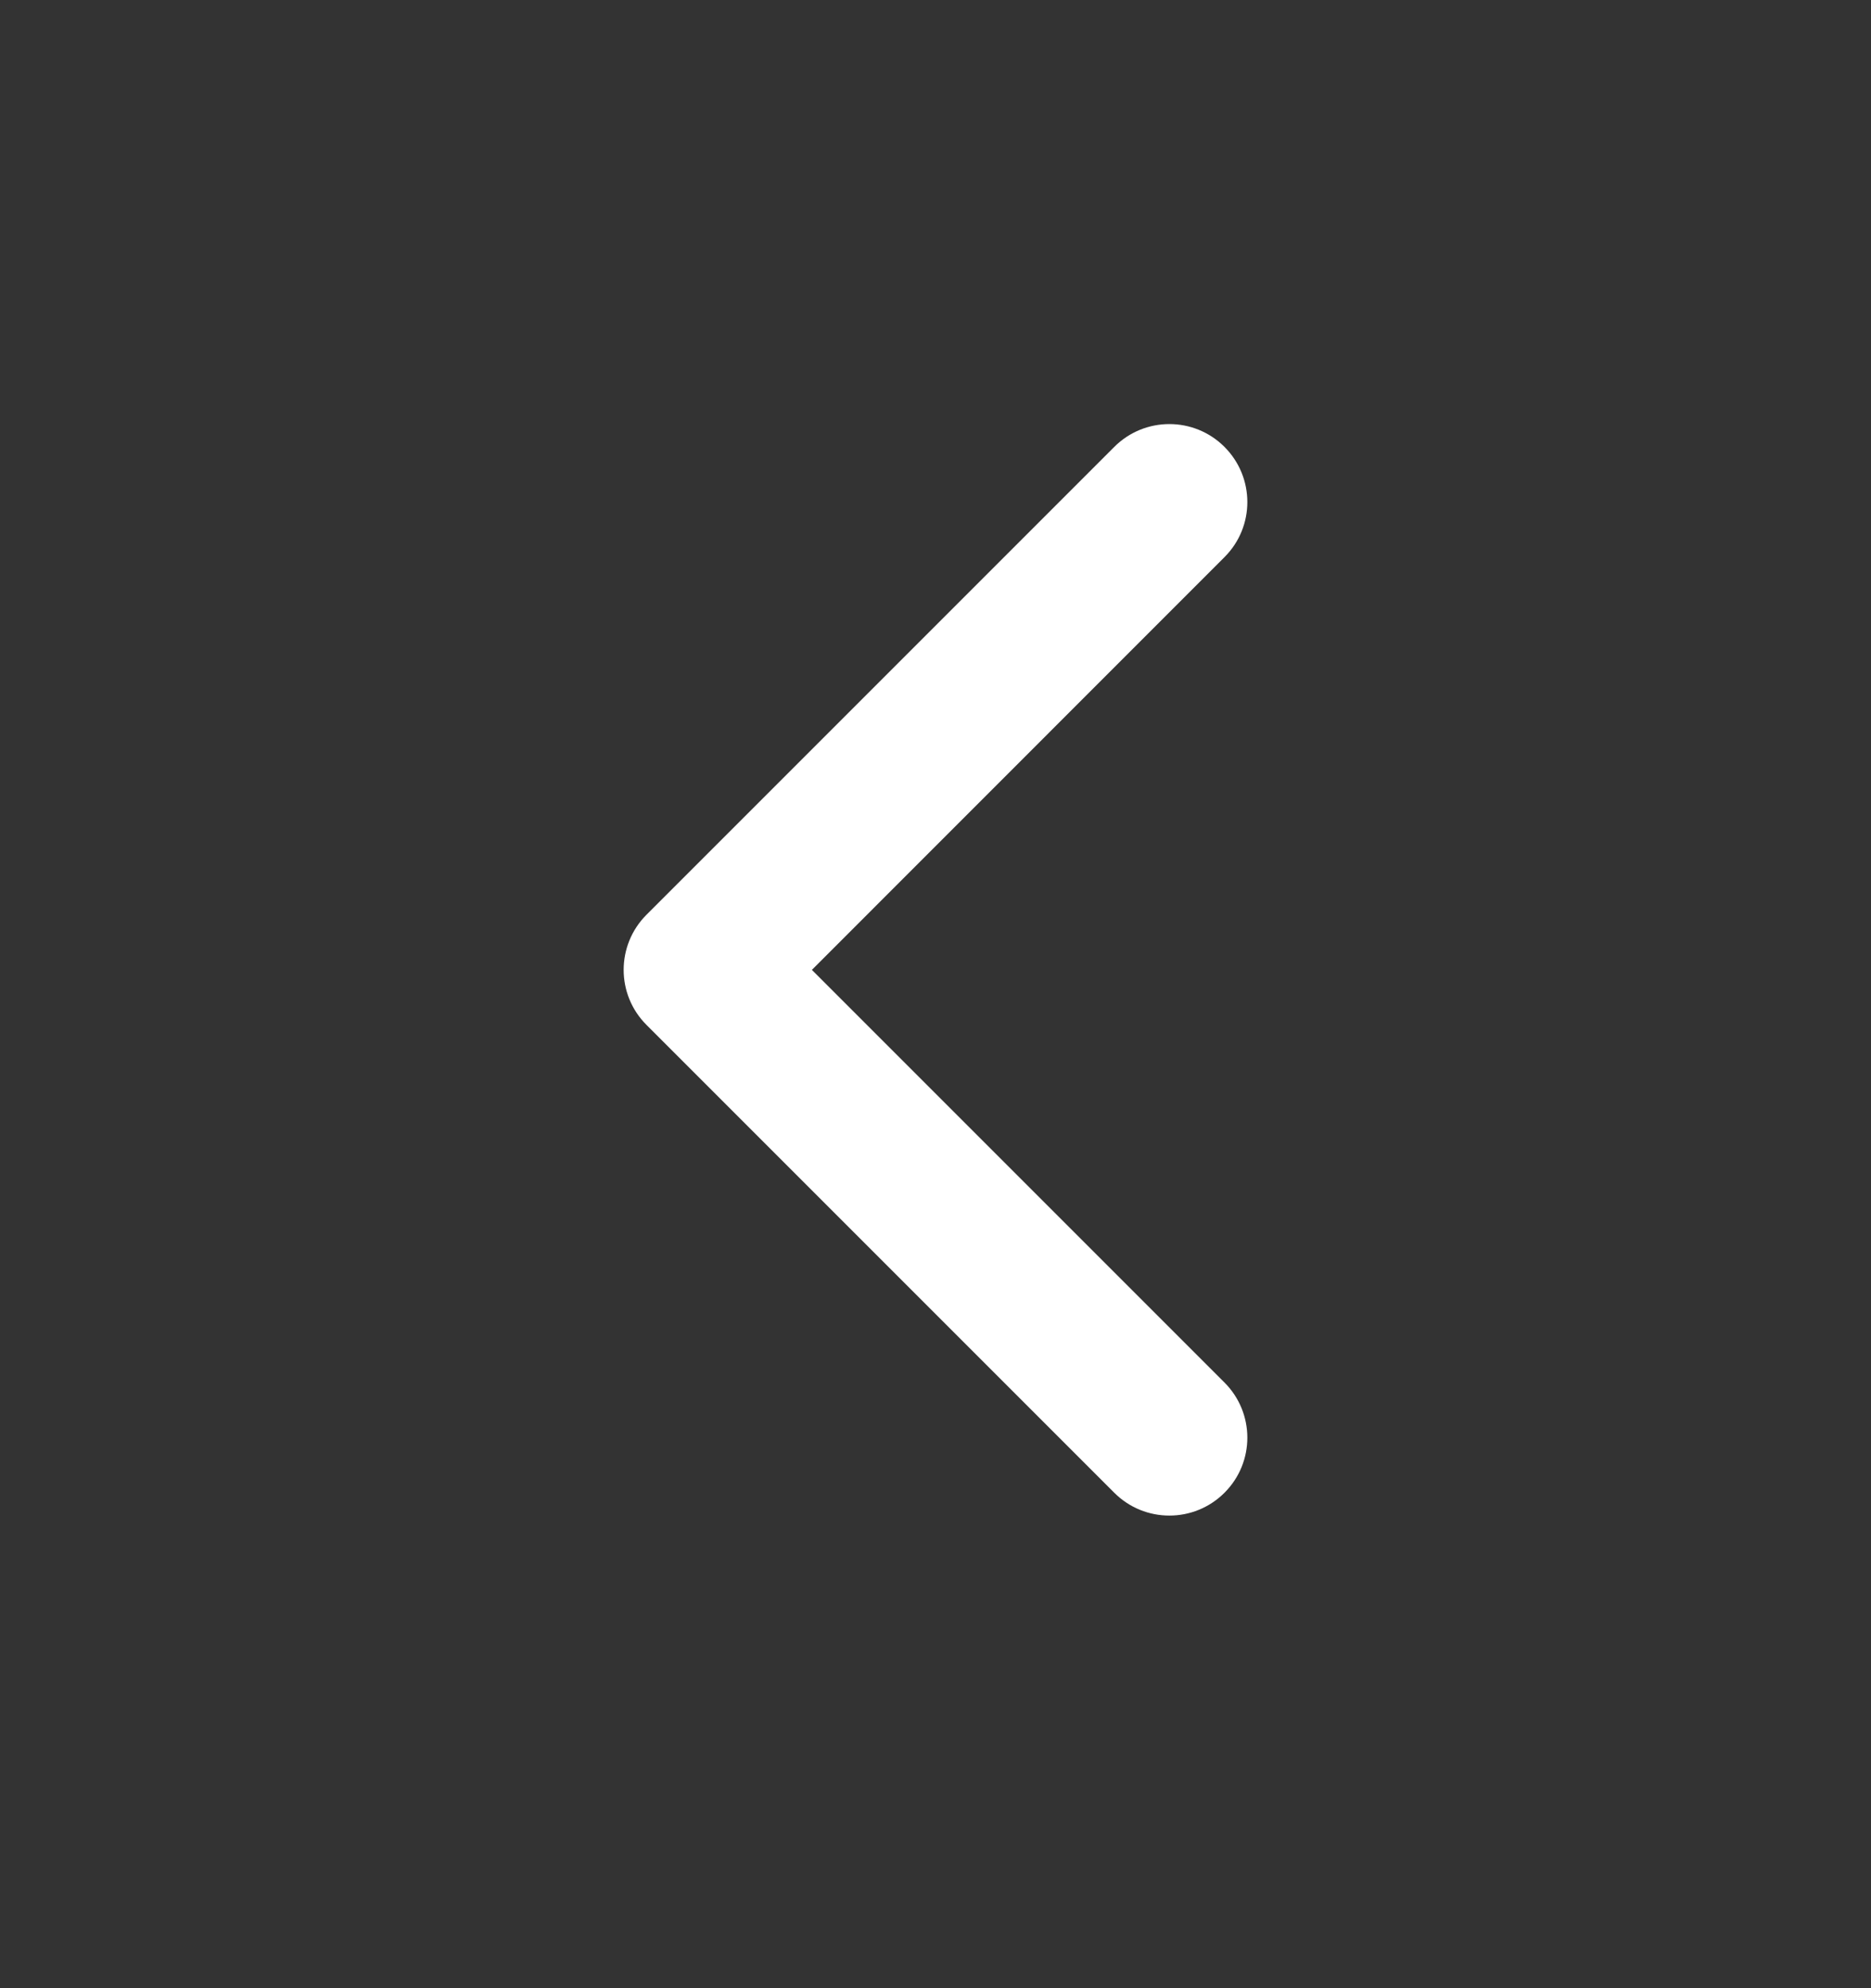 <svg width="16" height="17" viewBox="0 0 16 17" fill="none" xmlns="http://www.w3.org/2000/svg">
<rect x="0" y="0" width="16" height="17" fill="#333333" stroke="none"/>
<path fill-rule="evenodd" clip-rule="evenodd" d="M10.471 3.821C10.211 3.561 9.789 3.561 9.529 3.821L5.529 7.821C5.268 8.082 5.268 8.504 5.529 8.764L9.529 12.764C9.789 13.024 10.211 13.024 10.471 12.764C10.732 12.504 10.732 12.082 10.471 11.821L6.943 8.293L10.471 4.764C10.732 4.504 10.732 4.082 10.471 3.821Z" fill="white"/>
</svg>

